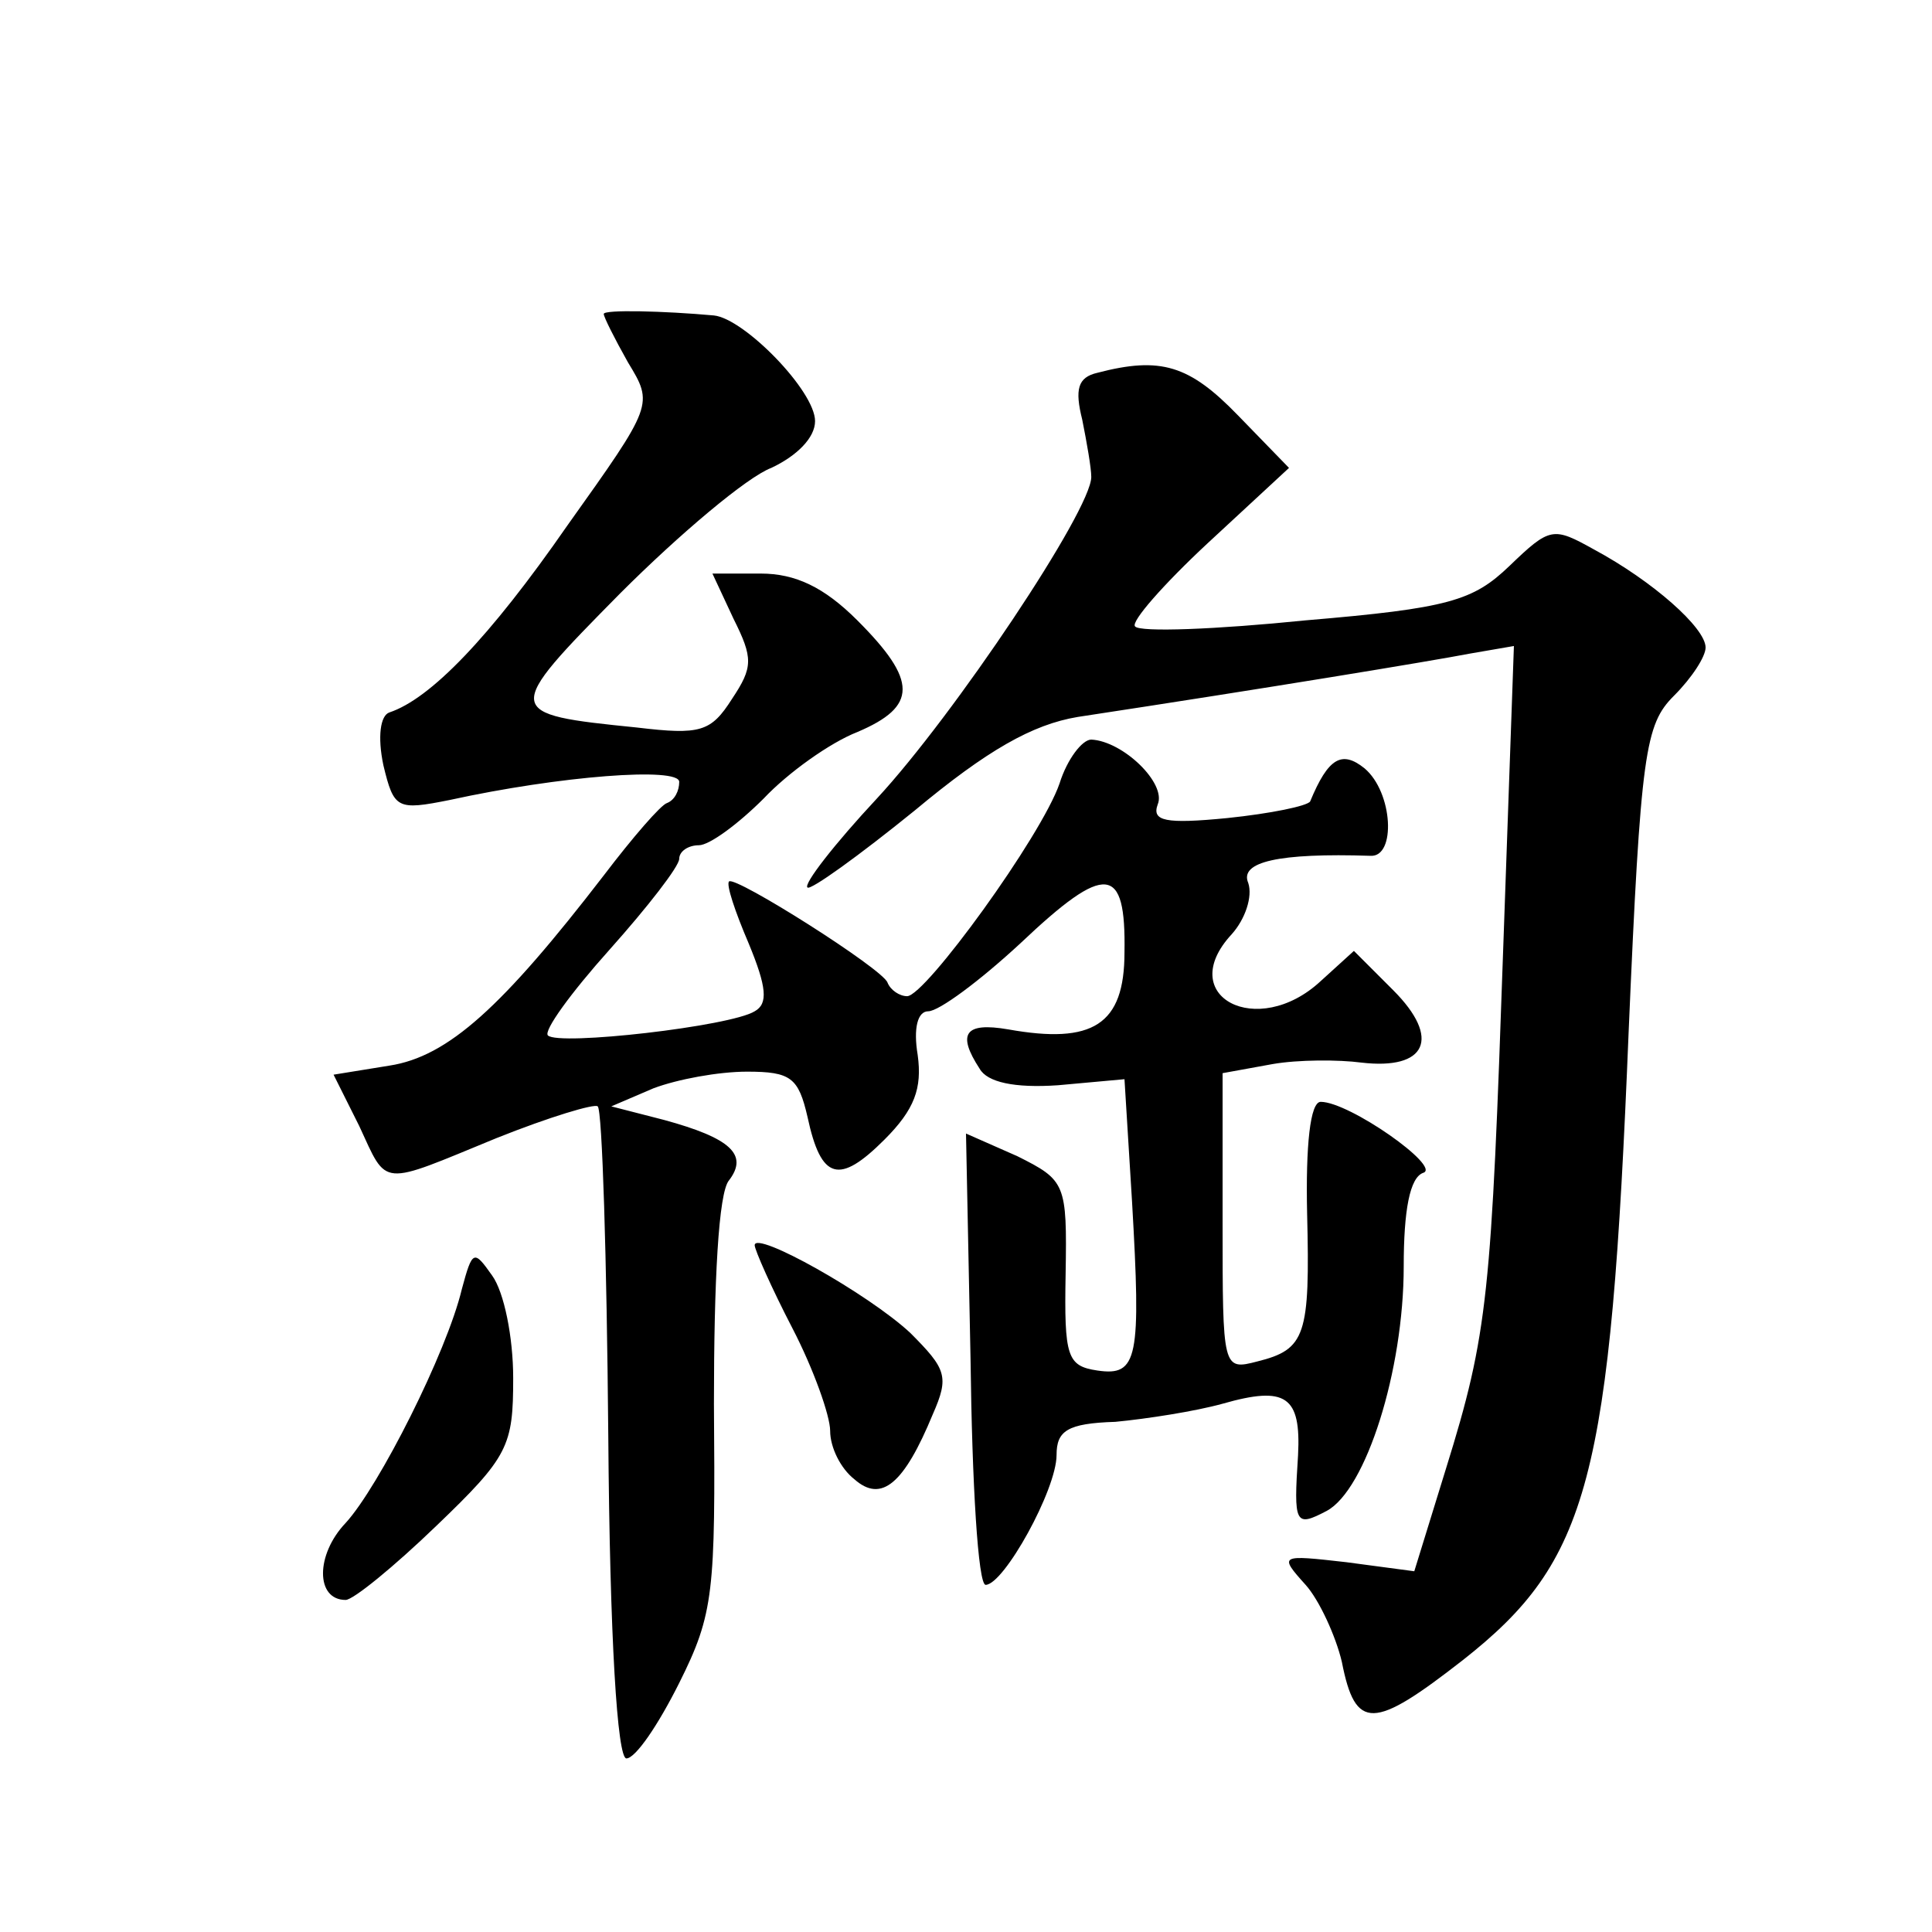 <?xml version="1.0" standalone="no"?>
<!DOCTYPE svg PUBLIC "-//W3C//DTD SVG 20010904//EN"
 "http://www.w3.org/TR/2001/REC-SVG-20010904/DTD/svg10.dtd">
<svg version="1.0" xmlns="http://www.w3.org/2000/svg"
 width="128pt" height="128pt" viewBox="0 0 128 128"
 preserveAspectRatio="xMidYMid meet">
<g transform="translate(0,128) scale(0.1,-0.1)"
fill="#0" stroke="none">
<path d="M400 1072 c0 -2 7 -16 16 -32 17 -28 17 -28 -40 -108 -52 -75 -91 -115
-118 -124 -6 -2 -8 -16 -4 -35 7 -29 9 -30 44 -23 73 16 152 22 152 12 0 -6 -3
-12 -8 -14 -4 -1 -23 -23 -42 -48 -67 -87 -103 -120 -142 -126 l-37 -6 17 -34 c19
-41 13 -40 91 -8 35 14 65 23 67 21 3 -2 6 -101 7 -218 1 -135 6 -214 12 -214 6
0 21 22 35 50 23 46 24 60 23 185 0 81 3 140 10 148 13 17 1 28 -43 40 l-35 9 28
12 c16 6 43 11 62 11 29 0 34 -4 40 -30 9 -42 21 -45 51 -15 20 20 25 34 22 56
-3 18 0 29 7 29 7 0 34 20 61 45 57 54 70 52 69 -6 0 -48 -21 -61 -77 -51 -29 5
-34 -3 -19 -26 5 -9 23 -13 52 -11 l44 4 5 -81 c6 -104 4 -116 -23 -112 -20 3 -22
9 -21 64 1 60 0 62 -32 78 l-34 15 3 -149 c1 -83 5 -150 10 -150 12 0 47 63 47
86 0 16 7 21 39 22 21 2 53 7 71 12 42 12 52 5 50 -34 -3 -46 -2 -48 19 -37 26
14 51 93 51 162 0 37 4 59 13 62 12 4 -49 47 -68 47 -7 0 -10 -29 -9 -74 2 -81
-1 -90 -33 -98 -23 -6 -23 -5 -23 92 l0 99 33 6 c17 3 44 3 59 1 43 -5 53 16 21
48 l-26 26 -22 -20 c-42 -39 -97 -10 -59 31 9 10 14 25 11 34 -6 14 20 20 81 18
17 -1 15 42 -4 58 -15 12 -24 7 -36 -22 -2 -3 -26 -8 -55 -11 -41 -4 -50 -2 -46
9 6 14 -23 42 -44 43 -6 0 -16 -13 -21 -29 -12 -35 -89 -141 -101 -141 -5 0 -11
4 -13 9 -3 9 -101 71 -105 67 -2 -2 4 -20 13 -41 12 -29 13 -40 4 -45 -16 -10 -130
-23 -137 -16 -3 3 15 28 41 57 25 28 46 55 46 60 0 5 6 9 13 9 7 0 26 14 43 31
16 17 44 37 62 44 40 17 40 34 0 74 -22 22 -41 31 -64 31 l-32 0 14 -30 c13 -26
13 -32 -1 -53 -14 -22 -21 -24 -63 -19 -89 9 -89 10 -11 89 39 39 84 77 100 83
17 8 29 20 29 31 0 20 -47 68 -67 70 -33 3 -73 4 -73 1z M727 1033 c-13 -3 -15
-11 -10 -31 3 -15 6 -32 6 -38 0 -22 -91 -158 -142 -213 -28 -30 -49 -57 -46 -59
2 -2 34 21 71 51 48 40 78 57 108 62 125 19 234 37 260 42 l29 5 -7 -198 c-8 -232
-10 -257 -38 -347 l-21 -68 -45 6 c-44 5 -45 5 -27 -15 9 -10 20 -34 24 -51 9 -46
21 -45 80 1 84 66 98 119 110 416 8 186 11 204 30 223 12 12 21 26 21 32 0 13 -35
44 -74 65 -27 15 -29 15 -56 -11 -24 -23 -40 -28 -135 -36 -59 -6 -110 -8 -113
-4 -3 3 19 28 48 55 l54 50 -34 35 c-32 33 -51 39 -93 28z M500 455 c0 -3 11 -28
25 -55 14 -27 25 -58 25 -68 0 -11 7 -25 16 -32 18 -16 33 -3 52 43 11 25 9 30
-15 54 -28 26 -103 68 -103 58z M306 426 c-10 -42 -55 -131 -77 -155 -20 -21 -20
-51 0 -51 5 0 32 22 60 49 48 46 51 53 51 98 0 27 -6 57 -14 68 -12 17 -13 17 -20
-9z"/>
</g>
</svg>
